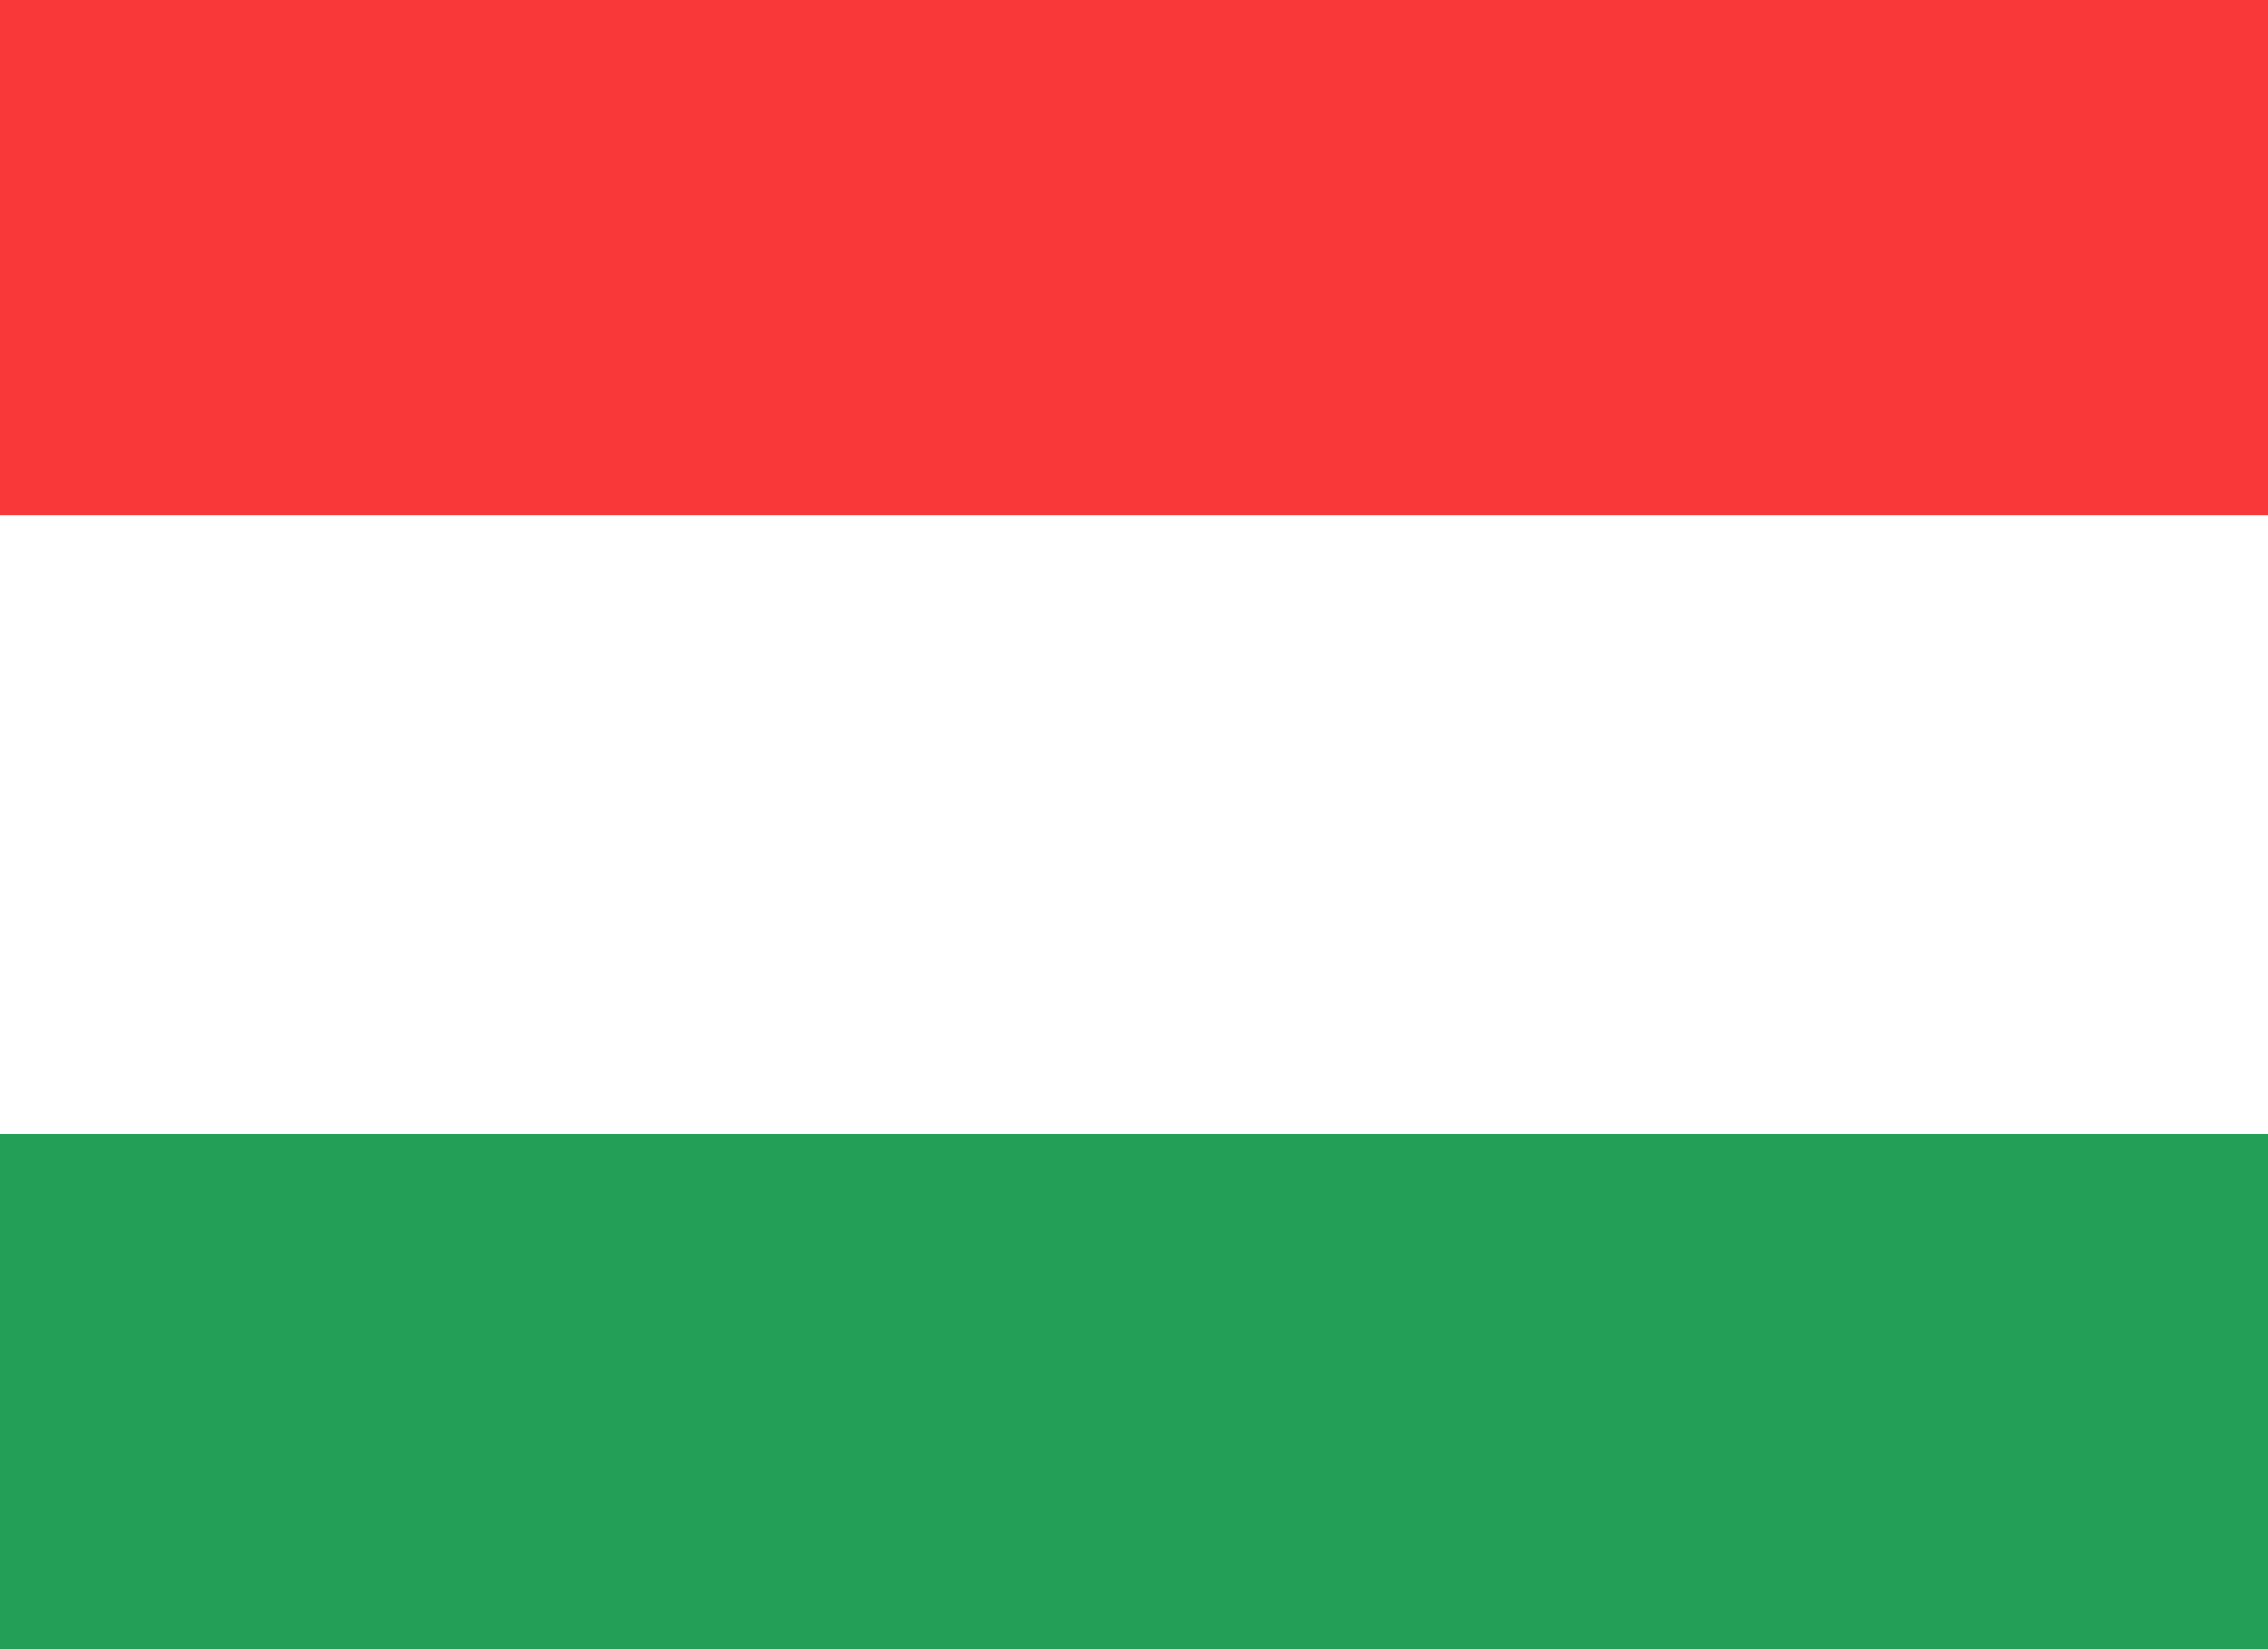 <svg xmlns="http://www.w3.org/2000/svg" width="22" height="16" fill="none"><path fill="#fff" d="M0 0h22v16H0z"/><path fill="#249F58" fill-rule="evenodd" d="M0 11h22v5H0v-5Z"/><path fill="#F93939" fill-rule="evenodd" d="M0 0h22v5H0V0Z"/></svg>